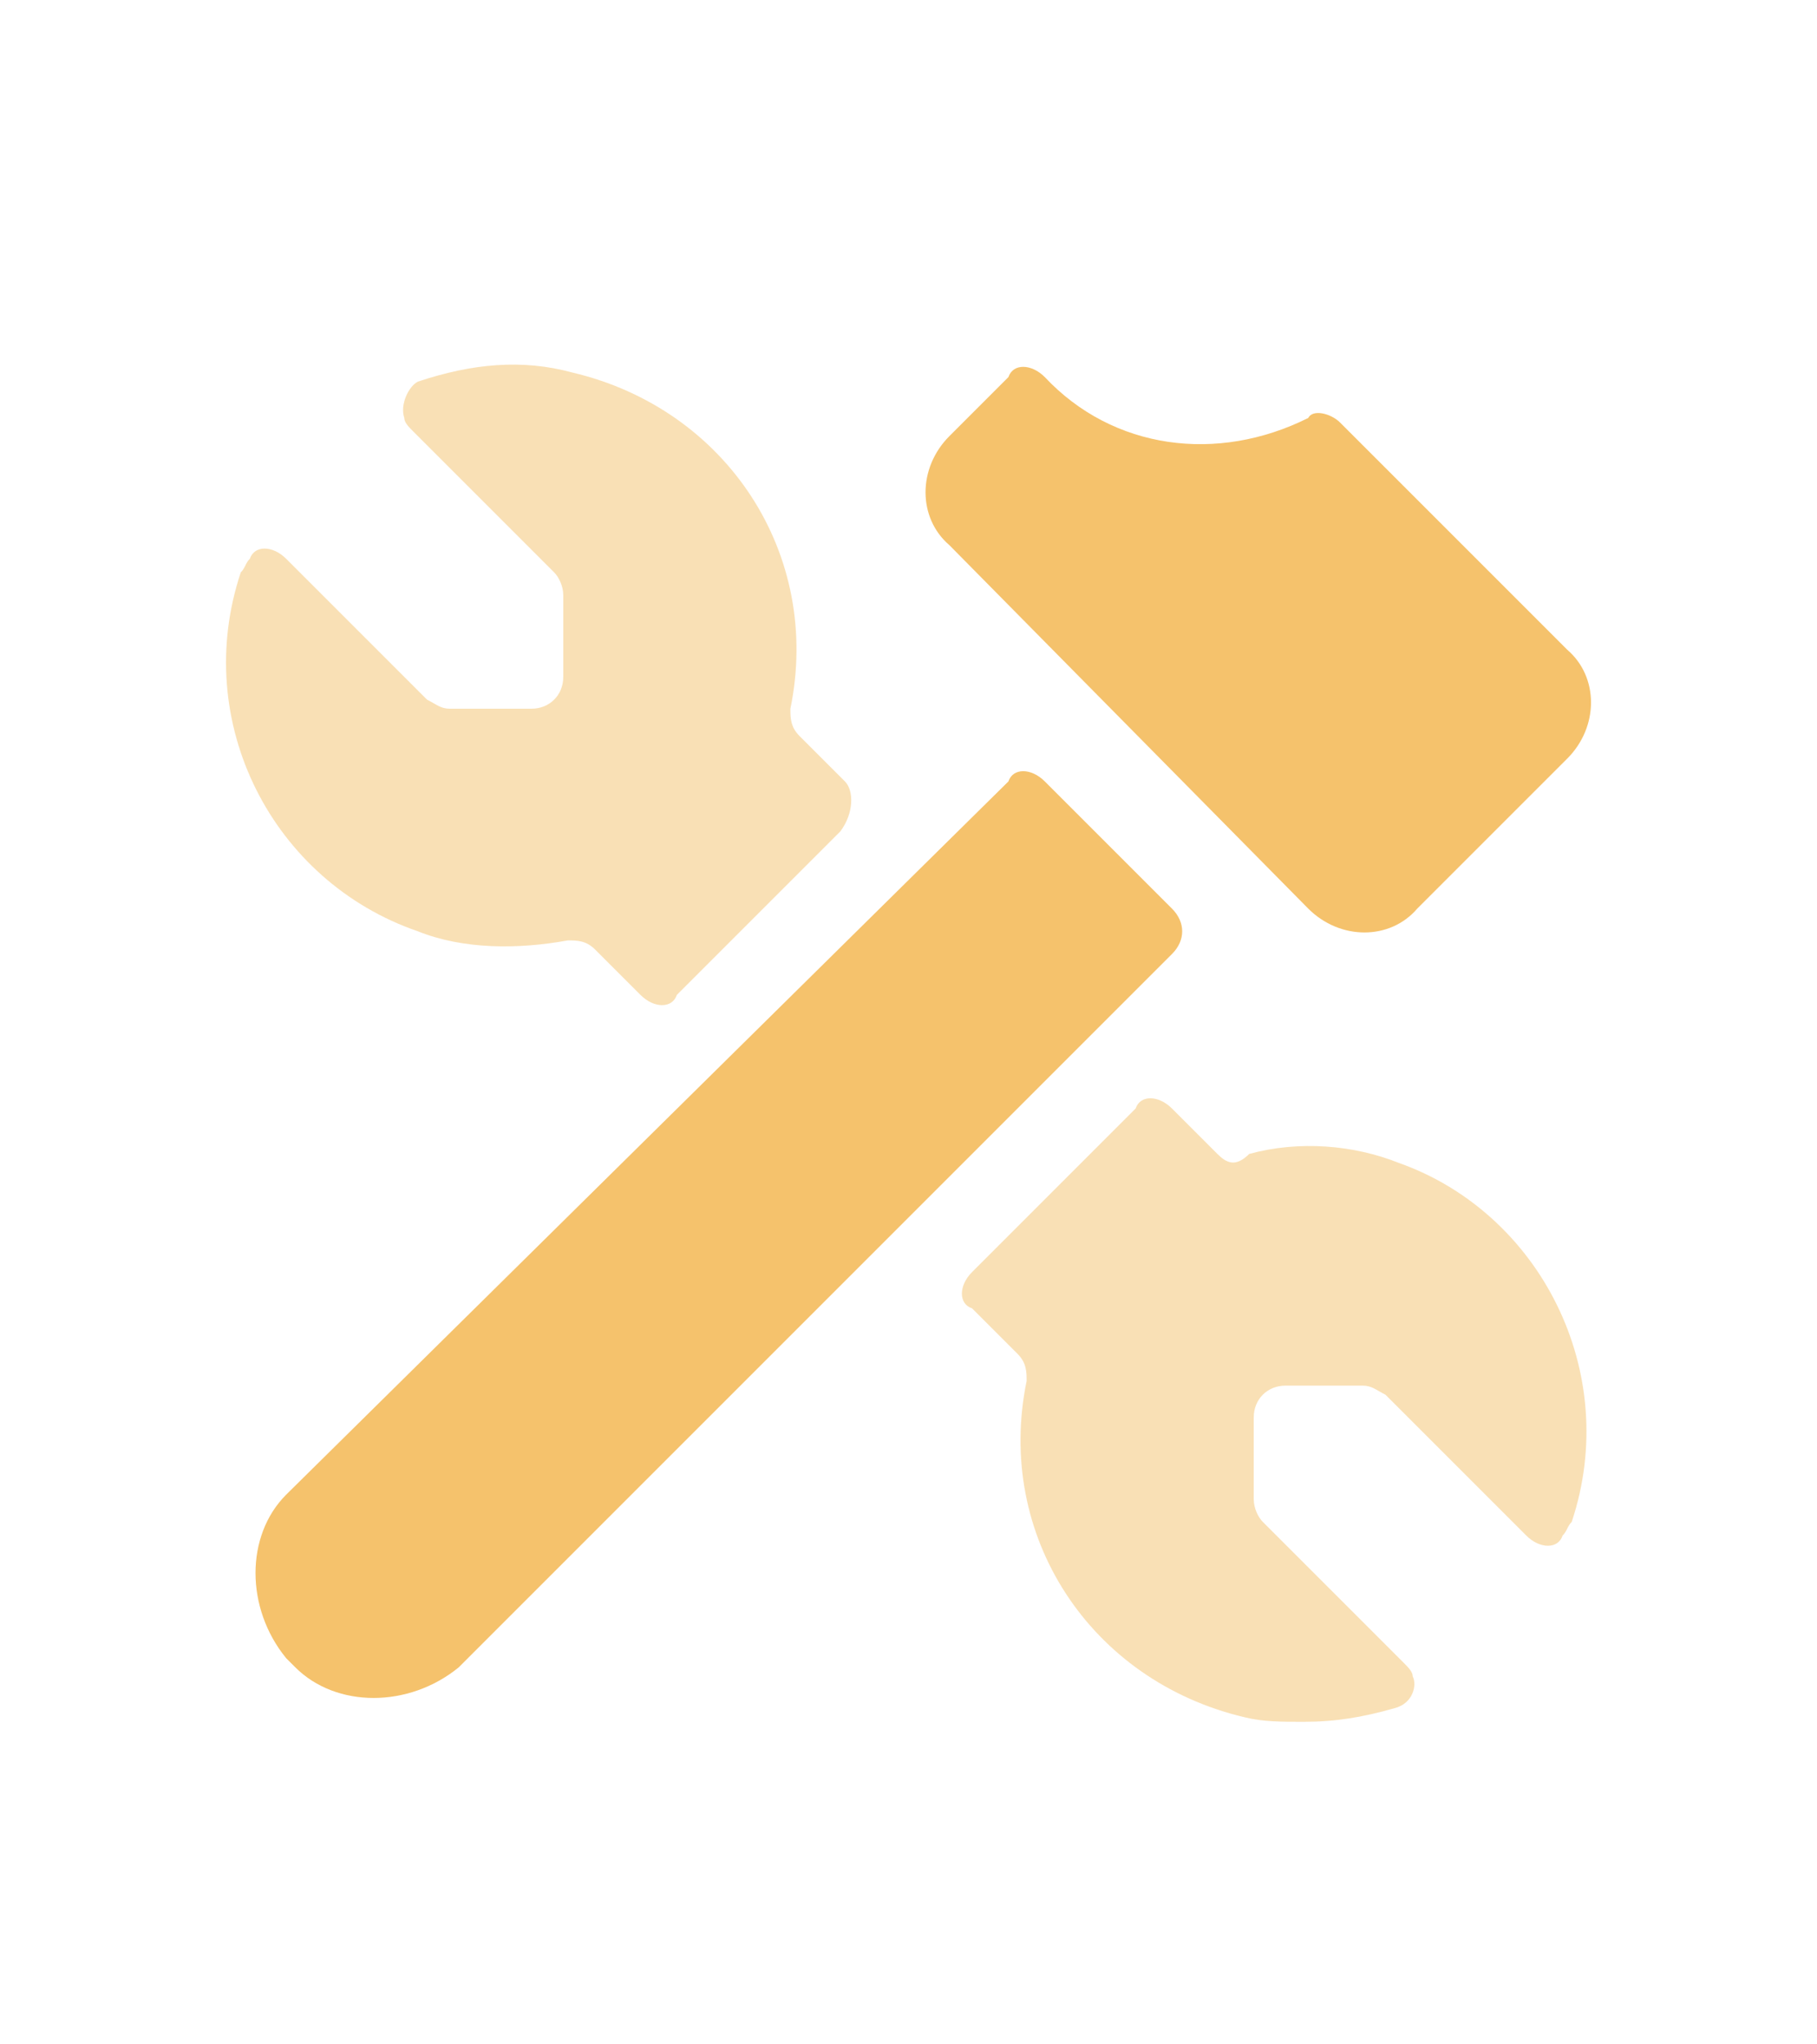<?xml version="1.0" encoding="utf-8"?>
<!-- Generator: Adobe Illustrator 23.0.1, SVG Export Plug-In . SVG Version: 6.00 Build 0)  -->
<svg version="1.1" id="Layer_1" xmlns="http://www.w3.org/2000/svg" xmlns:xlink="http://www.w3.org/1999/xlink" x="0px" y="0px"
	 viewBox="0 0 40 45" style="enable-background:new 0 0 40 45;" xml:space="preserve">
<style type="text/css">
	.st0{opacity:0.5;fill:#F5C26C;enable-background:new    ;}
	.st1{fill:#F5C26C;}
</style>
<path class="st0" d="M26.8,25.4l-1-1l0,0c-0.3-0.3-0.7-0.3-0.8,0L21.4,28l0,0c-0.3,0.3-0.3,0.7,0,0.8l1,1c0.2,0.2,0.2,0.4,0.2,0.6
	l0,0c-0.7,3.4,1.4,6.6,4.8,7.4c0.4,0.1,0.8,0.1,1.3,0.1c0.7,0,1.3-0.1,2-0.3c0.4-0.1,0.5-0.5,0.4-0.7c0-0.1-0.1-0.2-0.2-0.3
	l-3.1-3.1c-0.1-0.1-0.2-0.3-0.2-0.5v-1.8l0,0c0-0.4,0.3-0.7,0.7-0.7H30c0.2,0,0.3,0.1,0.5,0.2l3.1,3.1c0.3,0.3,0.7,0.3,0.8,0
	c0.1-0.1,0.1-0.2,0.2-0.3l0,0c1.1-3.3-0.7-6.8-3.8-7.9c-1-0.4-2.2-0.5-3.3-0.2C27.2,25.7,27,25.6,26.8,25.4L26.8,25.4z"/>
<path class="st0" d="M18.6,17.2l-1-1c-0.2-0.2-0.2-0.4-0.2-0.6c0.7-3.4-1.4-6.6-4.8-7.4C11.5,7.9,10.4,8,9.2,8.4l0,0
	C9,8.5,8.8,8.9,8.9,9.2c0,0.1,0.1,0.2,0.2,0.3l3.1,3.1c0.1,0.1,0.2,0.3,0.2,0.5v1.8c0,0.4-0.3,0.7-0.7,0.7H9.9
	c-0.2,0-0.3-0.1-0.5-0.2l-3.1-3.1c-0.3-0.3-0.7-0.3-0.8,0c-0.1,0.1-0.1,0.2-0.2,0.3l0,0c-1.1,3.3,0.7,6.8,3.9,7.9
	c1,0.4,2.2,0.4,3.3,0.2c0.2,0,0.4,0,0.6,0.2l1,1c0.3,0.3,0.7,0.3,0.8,0l3.6-3.6C18.8,17.9,18.8,17.4,18.6,17.2L18.6,17.2z"/>
<path class="st1" d="M25.8,20L23,17.2l0,0c-0.3-0.3-0.7-0.3-0.8,0L6.3,32.9l0,0c-0.9,0.9-0.9,2.5,0,3.6l0.2,0.2l0,0
	c0.9,0.9,2.5,0.9,3.6,0l0,0l15.7-15.7C26.1,20.7,26.1,20.3,25.8,20L25.8,20z"/>
<path class="st1" d="M28.8,20c0.7,0.7,1.8,0.7,2.4,0l3.3-3.3c0.7-0.7,0.7-1.8,0-2.4l-5-5l0,0c-0.2-0.2-0.6-0.3-0.7-0.1l0,0
	c-2,1-4.3,0.7-5.8-0.9c-0.3-0.3-0.7-0.3-0.8,0l-1.3,1.3l0,0c-0.7,0.7-0.7,1.8,0,2.4L28.8,20z"/>
</svg>
